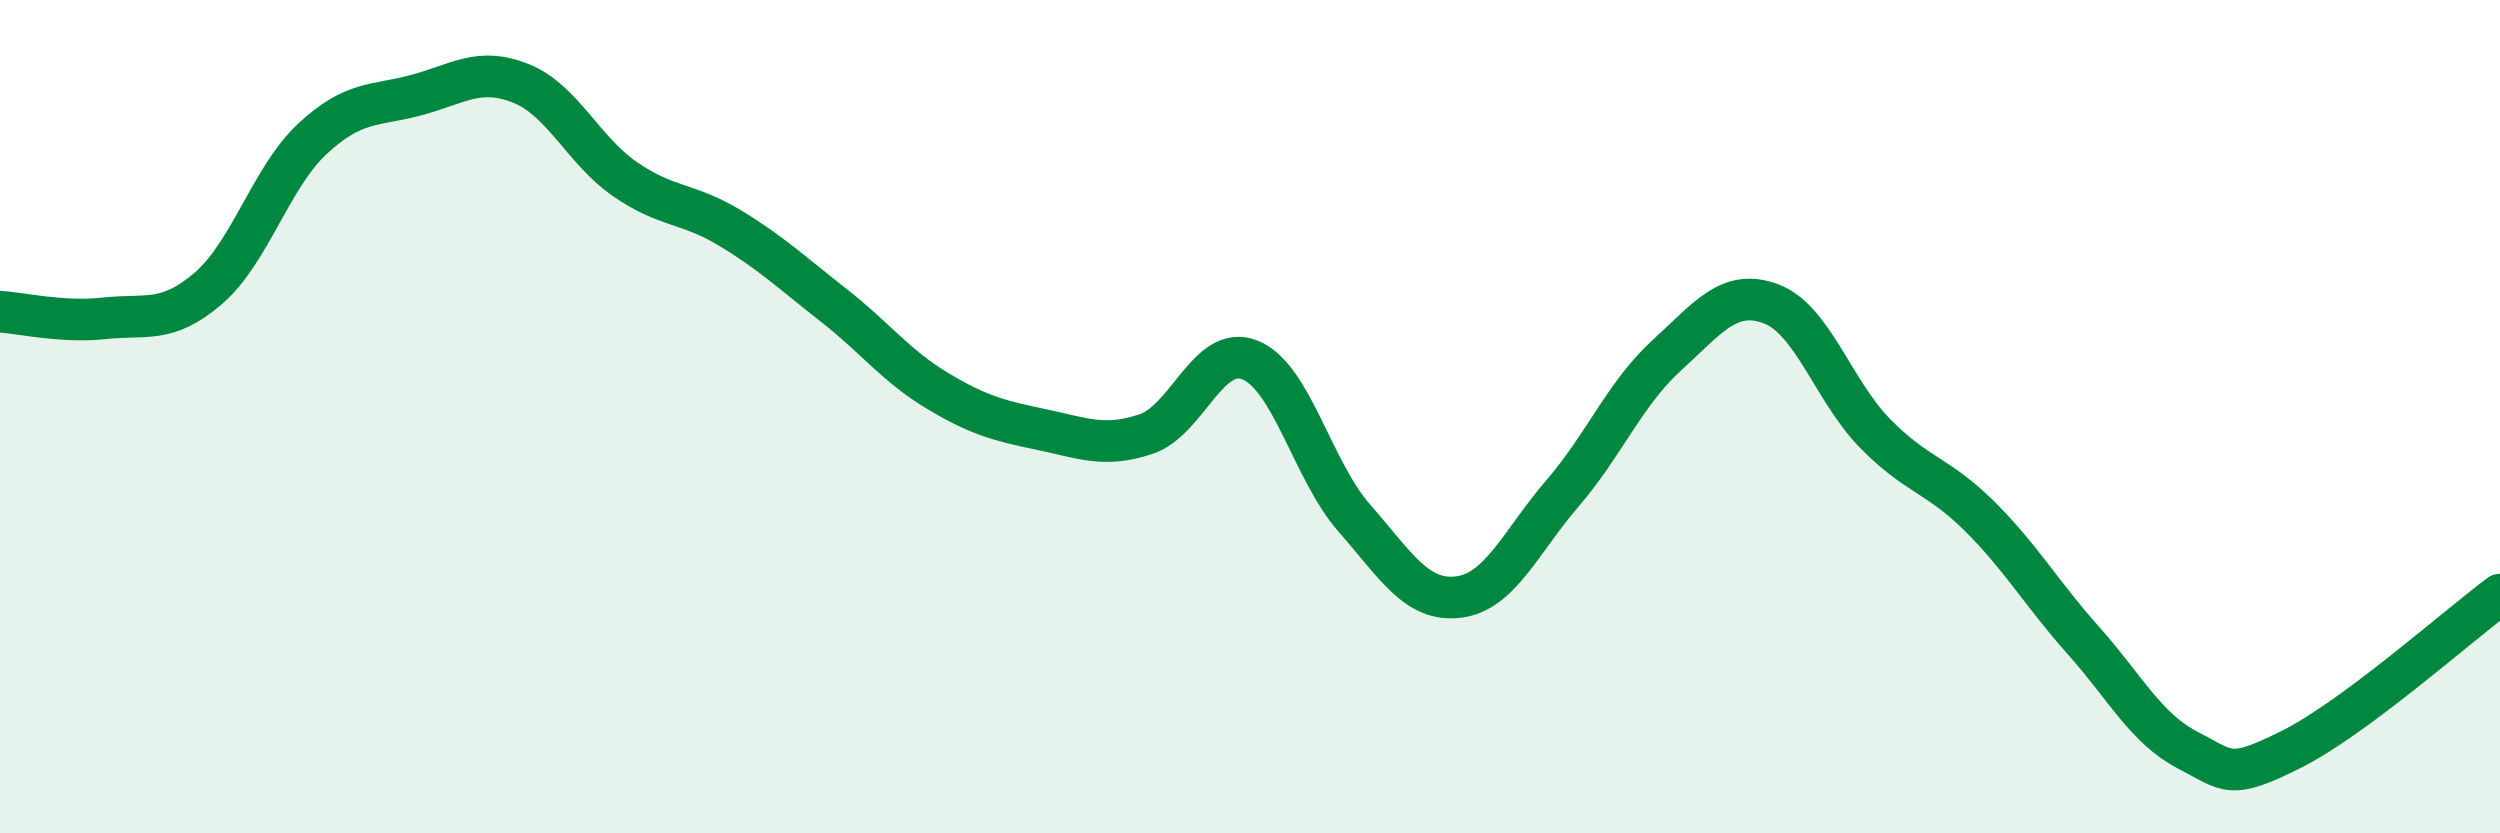 
    <svg width="60" height="20" viewBox="0 0 60 20" xmlns="http://www.w3.org/2000/svg">
      <path
        d="M 0,7.48 C 0.5,7.51 1.5,7.75 2.5,7.64 C 3.5,7.53 4,7.78 5,6.92 C 6,6.06 6.5,4.26 7.5,3.33 C 8.5,2.4 9,2.55 10,2.28 C 11,2.01 11.5,1.6 12.5,2 C 13.5,2.4 14,3.61 15,4.3 C 16,4.99 16.5,4.86 17.5,5.46 C 18.5,6.06 19,6.54 20,7.32 C 21,8.1 21.5,8.78 22.5,9.38 C 23.5,9.98 24,10.1 25,10.31 C 26,10.52 26.5,10.75 27.5,10.42 C 28.5,10.09 29,8.24 30,8.64 C 31,9.04 31.5,11.29 32.5,12.43 C 33.5,13.57 34,14.45 35,14.33 C 36,14.21 36.5,13 37.5,11.84 C 38.5,10.68 39,9.44 40,8.53 C 41,7.62 41.5,6.92 42.5,7.29 C 43.5,7.66 44,9.38 45,10.4 C 46,11.42 46.5,11.39 47.5,12.38 C 48.5,13.37 49,14.25 50,15.37 C 51,16.49 51.5,17.48 52.5,18 C 53.5,18.52 53.5,18.73 55,17.98 C 56.5,17.23 59,15.01 60,14.27L60 20L0 20Z"
        fill="#008740"
        opacity="0.1"
        stroke-linecap="round"
        stroke-linejoin="round"
      />
      <path
        d="M 0,7.48 C 0.5,7.51 1.5,7.75 2.5,7.64 C 3.5,7.53 4,7.78 5,6.92 C 6,6.06 6.5,4.26 7.5,3.33 C 8.5,2.4 9,2.55 10,2.28 C 11,2.01 11.5,1.6 12.5,2 C 13.5,2.4 14,3.61 15,4.3 C 16,4.99 16.5,4.86 17.5,5.46 C 18.5,6.06 19,6.54 20,7.32 C 21,8.1 21.5,8.78 22.5,9.38 C 23.5,9.98 24,10.1 25,10.31 C 26,10.52 26.5,10.75 27.5,10.42 C 28.5,10.09 29,8.24 30,8.64 C 31,9.04 31.5,11.29 32.5,12.43 C 33.5,13.57 34,14.45 35,14.33 C 36,14.21 36.5,13 37.5,11.84 C 38.5,10.68 39,9.44 40,8.53 C 41,7.62 41.5,6.92 42.5,7.29 C 43.5,7.66 44,9.38 45,10.4 C 46,11.42 46.5,11.39 47.5,12.38 C 48.5,13.37 49,14.25 50,15.37 C 51,16.49 51.5,17.48 52.5,18 C 53.5,18.52 53.5,18.73 55,17.98 C 56.5,17.23 59,15.01 60,14.27"
        stroke="#008740"
        stroke-width="1"
        fill="none"
        stroke-linecap="round"
        stroke-linejoin="round"
      />
    </svg>
  